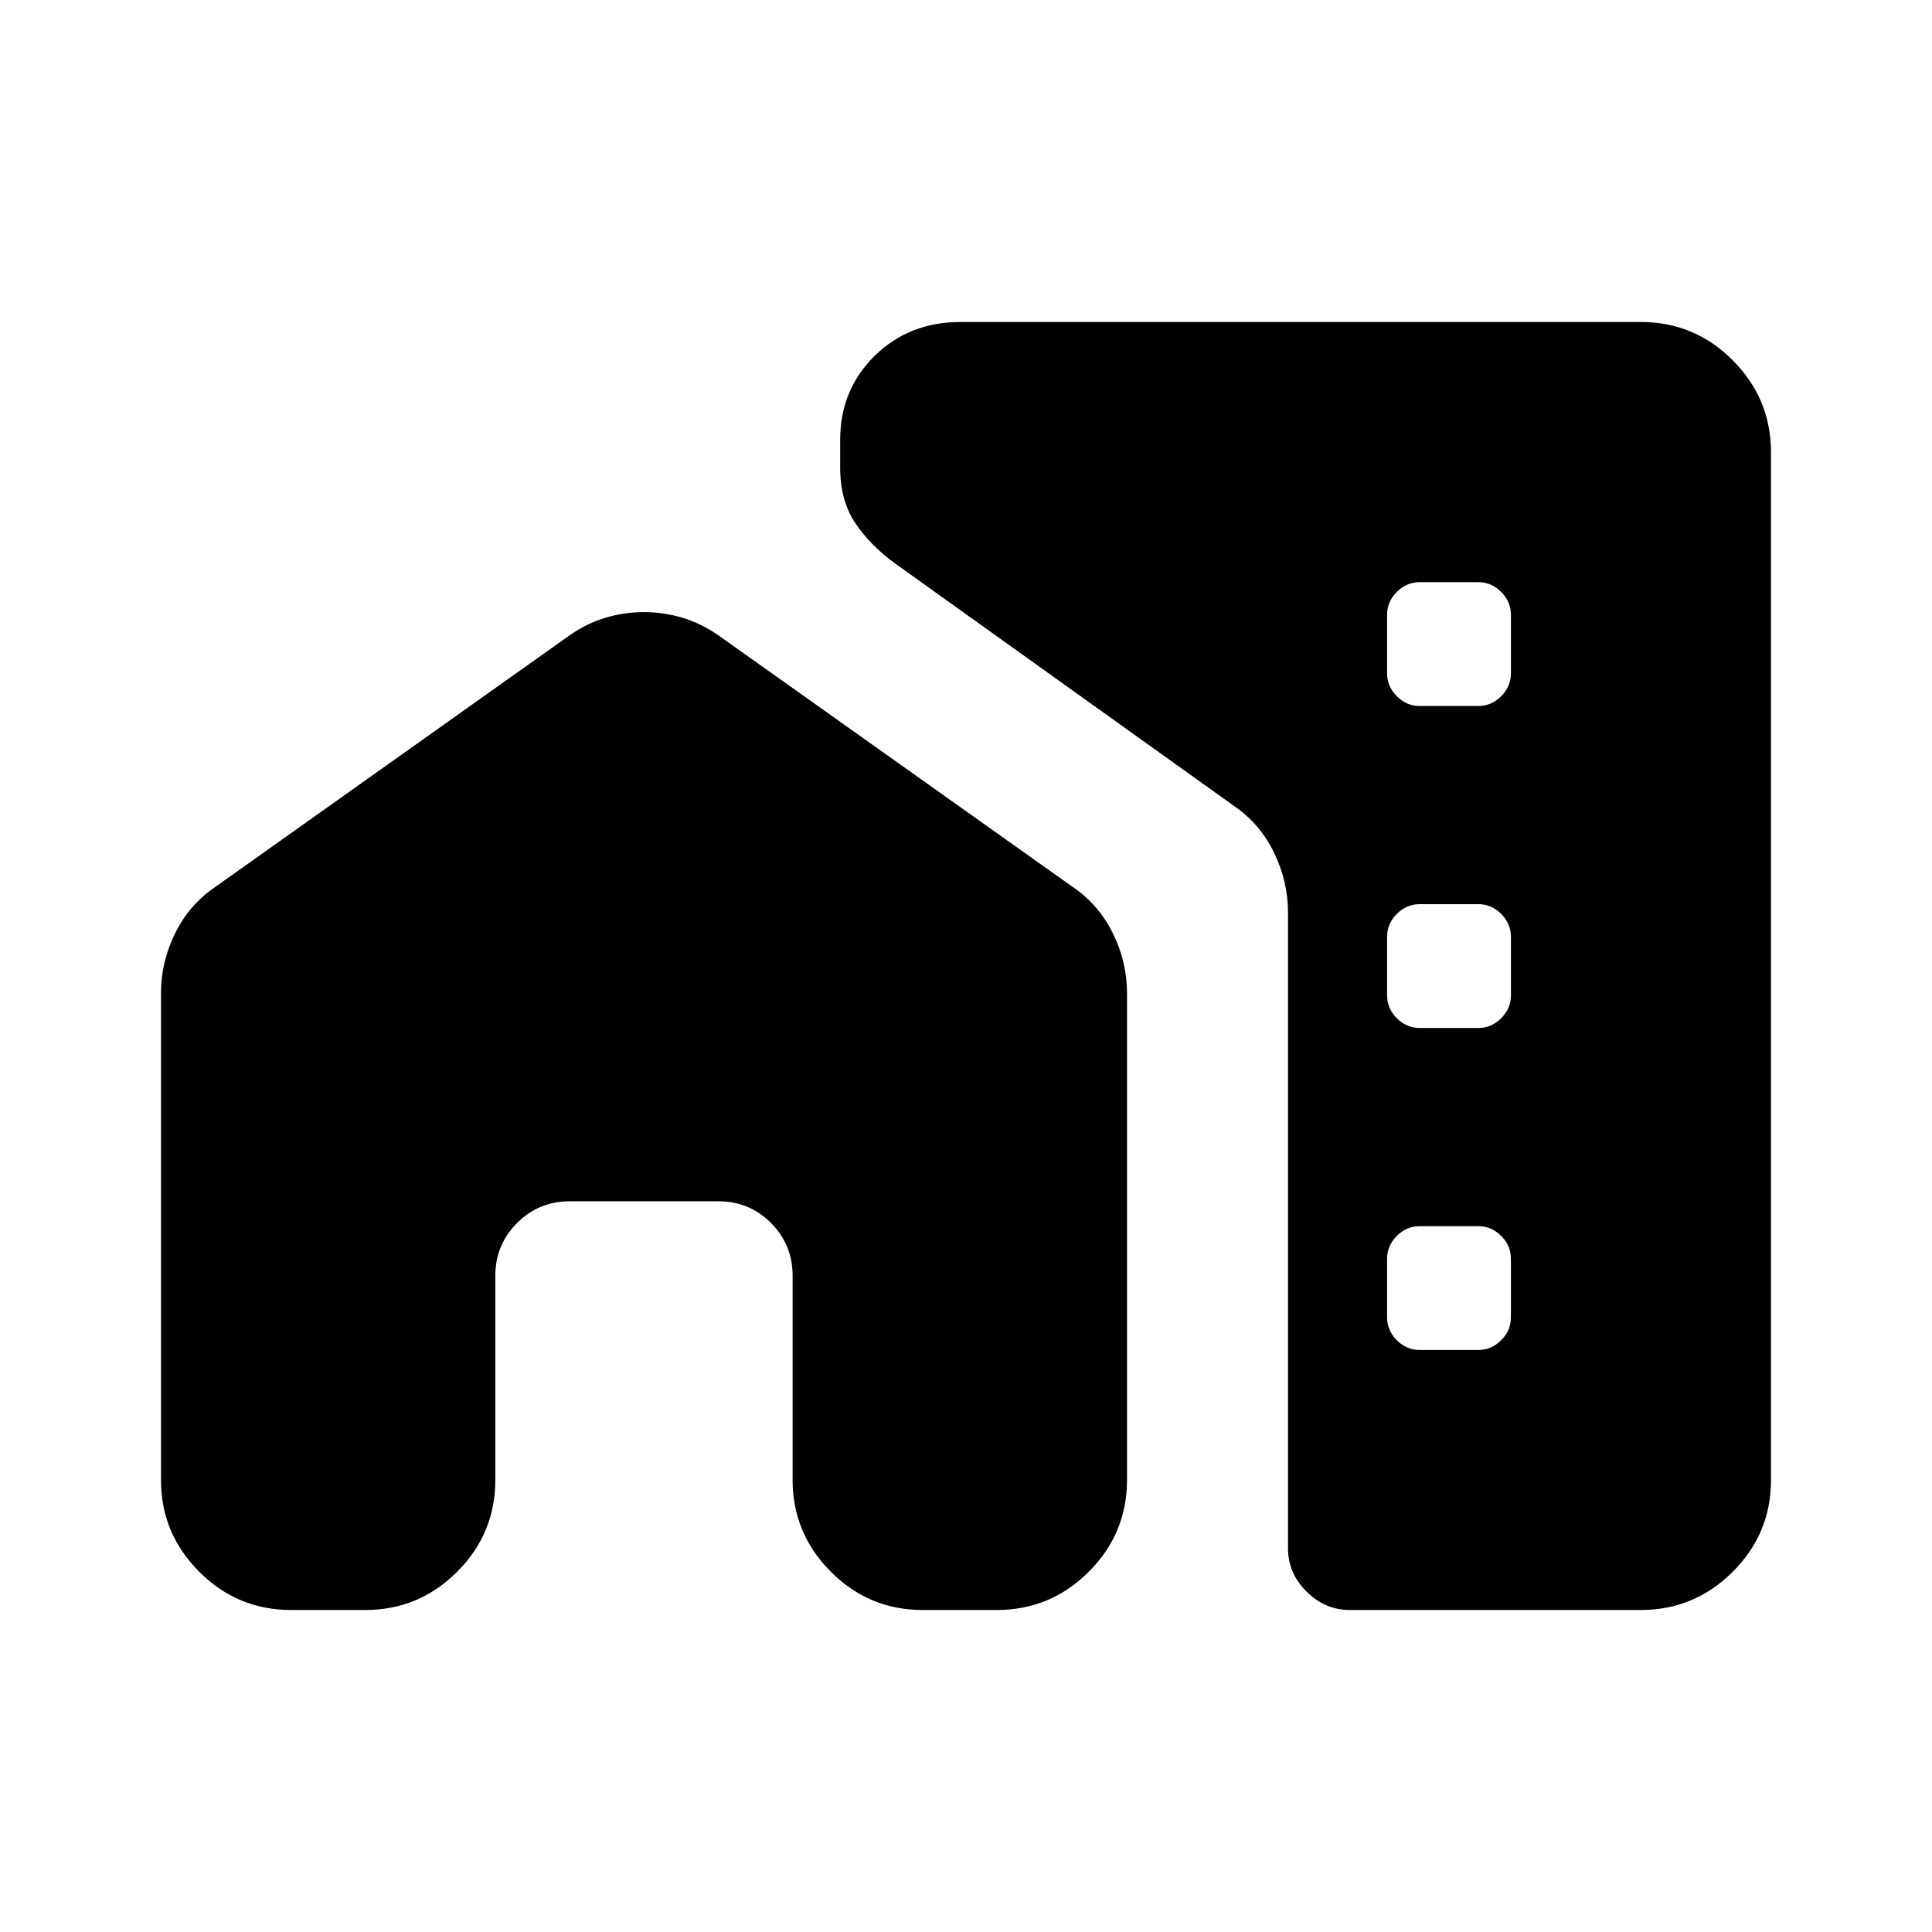 <svg xmlns="http://www.w3.org/2000/svg" width="32" height="32" viewBox="0 0 24 24"><!-- Icon from Material Symbols Light by Google - https://github.com/google/material-design-icons/blob/master/LICENSE --><path fill="currentColor" d="M2 12.333q0-.385.177-.742q.177-.358.5-.575l4.385-3.114q.224-.159.458-.228q.234-.07.478-.07t.48.07t.46.228l4.385 3.114q.323.217.5.575q.177.357.177.742v6.052q0 .666-.475 1.14t-1.14.475h-.923q-.667 0-1.141-.475t-.475-1.14v-2.539q0-.384-.269-.654t-.654-.269H7.077q-.385 0-.654.27t-.27.653v2.539q0 .666-.474 1.14T4.54 20h-.923q-.667 0-1.142-.475T2 18.386zm20-6.717v12.769q0 .666-.475 1.14t-1.14.475h-3.616q-.31 0-.54-.23T16 19.23v-7.897q0-.385-.174-.742q-.174-.358-.495-.578l-4.189-2.997q-.325-.231-.515-.514t-.19-.69v-.346q0-.625.429-1.046Q11.294 4 11.93 4h8.454q.666 0 1.14.475T22 5.615M17.634 8.77h.731q.162 0 .283-.121t.121-.283v-.73q0-.162-.121-.283t-.283-.121h-.73q-.162 0-.283.121t-.121.282v.731q0 .162.121.283t.283.121m0 4h.73q.162 0 .283-.121t.121-.283v-.73q0-.162-.121-.283t-.283-.121h-.73q-.162 0-.283.121t-.121.282v.731q0 .162.121.283t.283.121m0 4h.73q.162 0 .283-.121t.121-.283v-.73q0-.162-.121-.283t-.283-.121h-.73q-.162 0-.283.121t-.121.283v.73q0 .162.121.283t.283.121"/></svg>